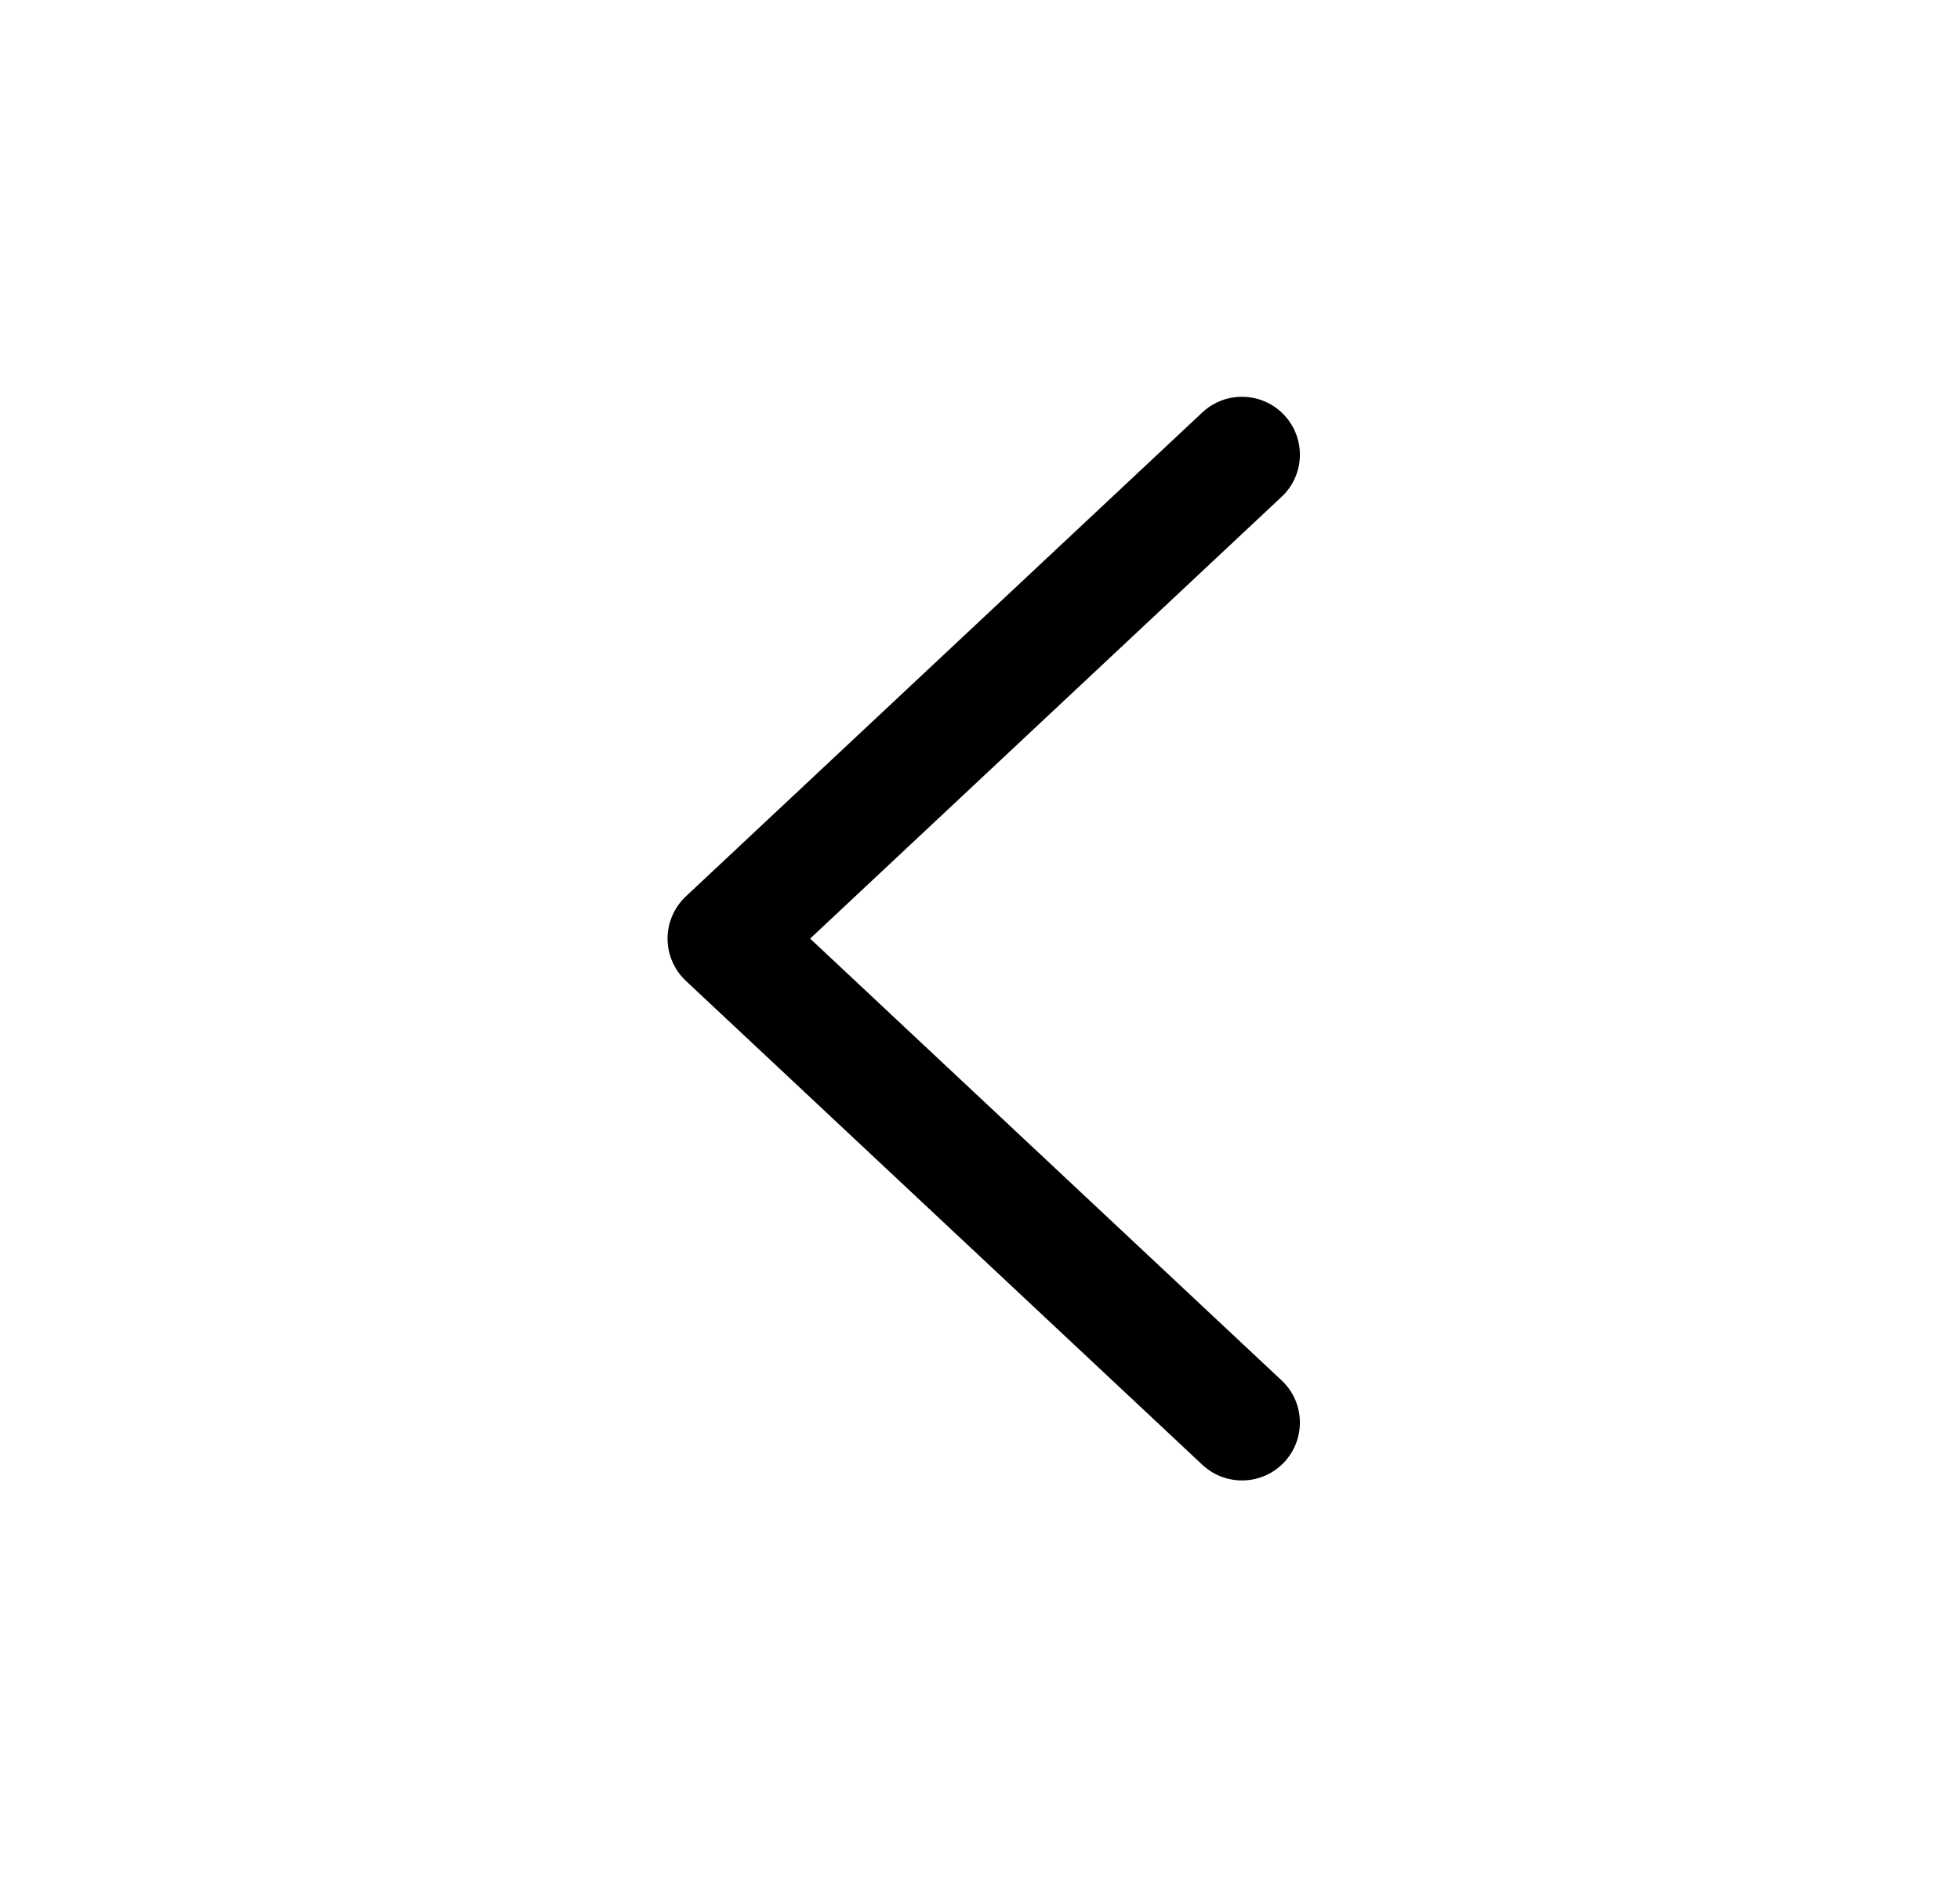 <svg width="24" height="23" viewBox="0 0 24 23" fill="none" xmlns="http://www.w3.org/2000/svg">
<path fill-rule="evenodd" clip-rule="evenodd" d="M15.693 6.085C15.693 6.085 11.46 10.053 9.92 11.496L15.693 16.907C15.979 17.174 15.993 17.623 15.725 17.909C15.458 18.194 15.008 18.208 14.723 17.941L8.398 12.013C8.256 11.879 8.174 11.692 8.174 11.496C8.174 11.3 8.256 11.113 8.398 10.979L14.723 5.051C15.008 4.784 15.458 4.798 15.725 5.084C15.993 5.369 15.979 5.818 15.693 6.085Z" fill="black"/>
</svg>
